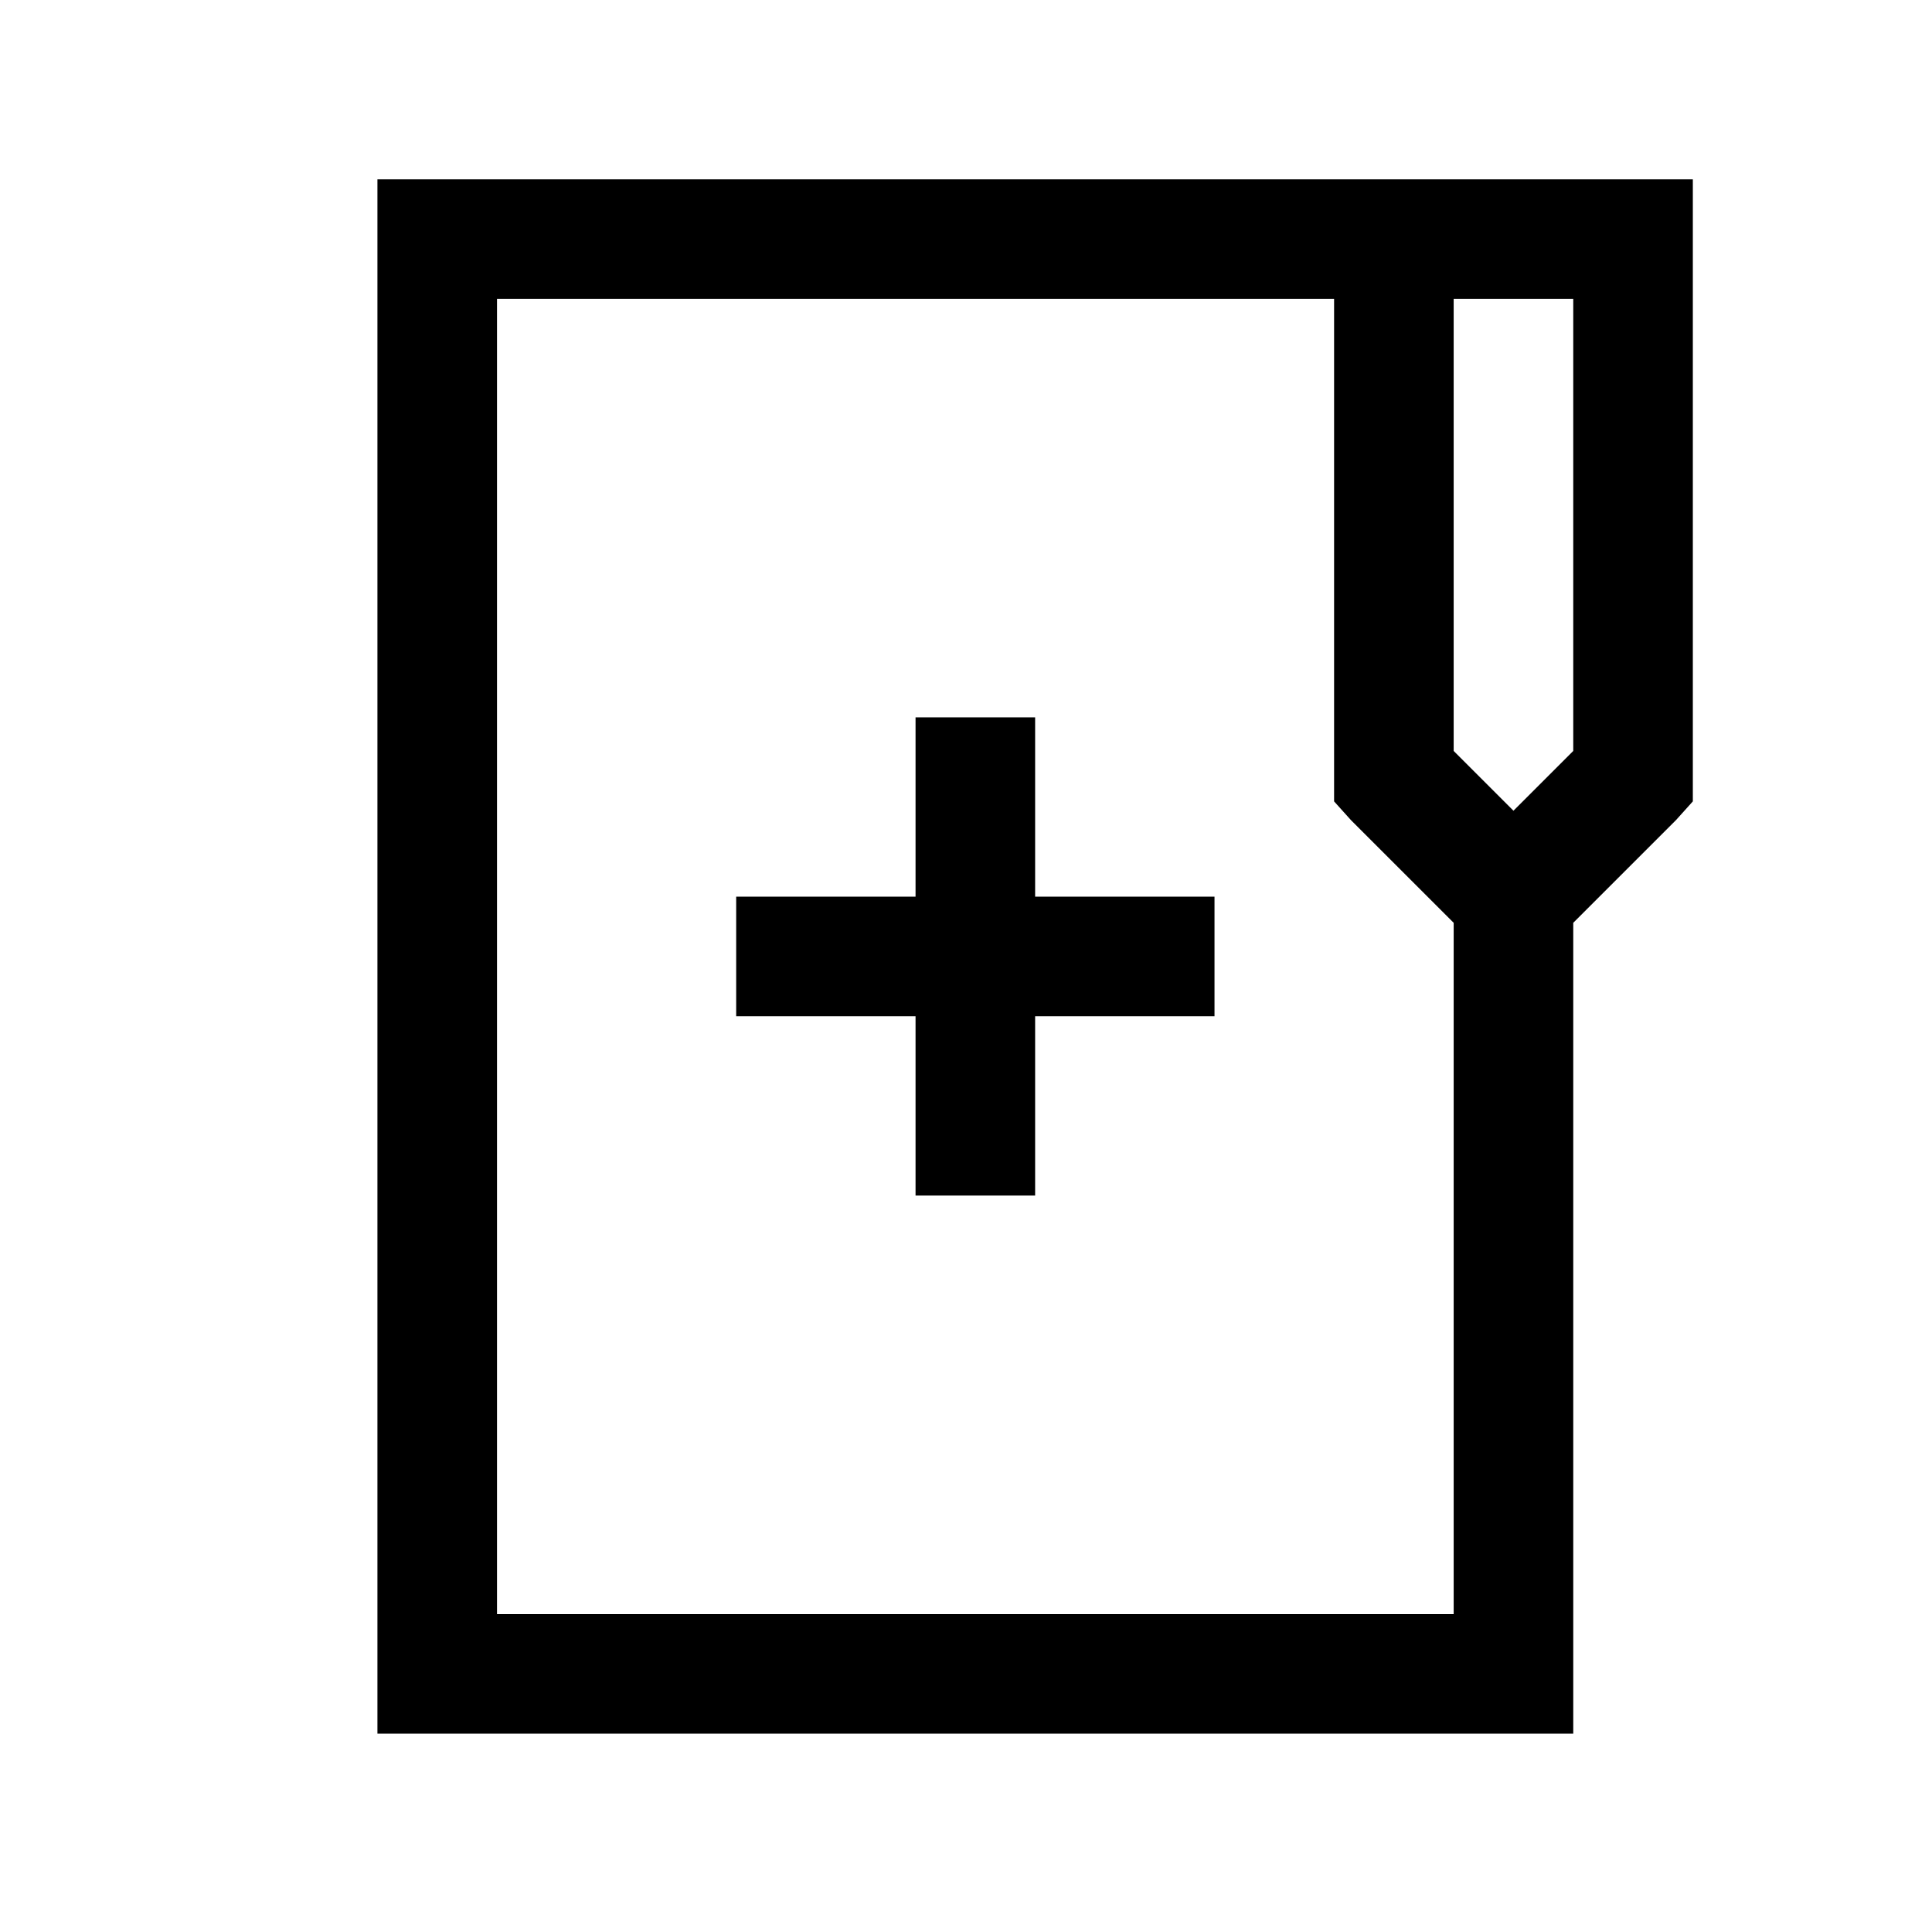 <?xml version="1.0" standalone="no"?>
<!DOCTYPE svg PUBLIC "-//W3C//DTD SVG 1.1//EN" "http://www.w3.org/Graphics/SVG/1.1/DTD/svg11.dtd" >
<svg xmlns="http://www.w3.org/2000/svg" xmlns:xlink="http://www.w3.org/1999/xlink" version="1.1" viewBox="-10 0 1034 1024">
   <path fill="currentColor"
d="M192 96v32v800h640v-434l55 -55l9 -10v-333h-704zM256 160h448v269l9 10l55 55v370h-512v-704zM768 160h64v242l-32 32l-32 -32v-242zM480 384v96h-96v64h96v96h64v-96h96v-64h-96v-96h-64z" />
</svg>
